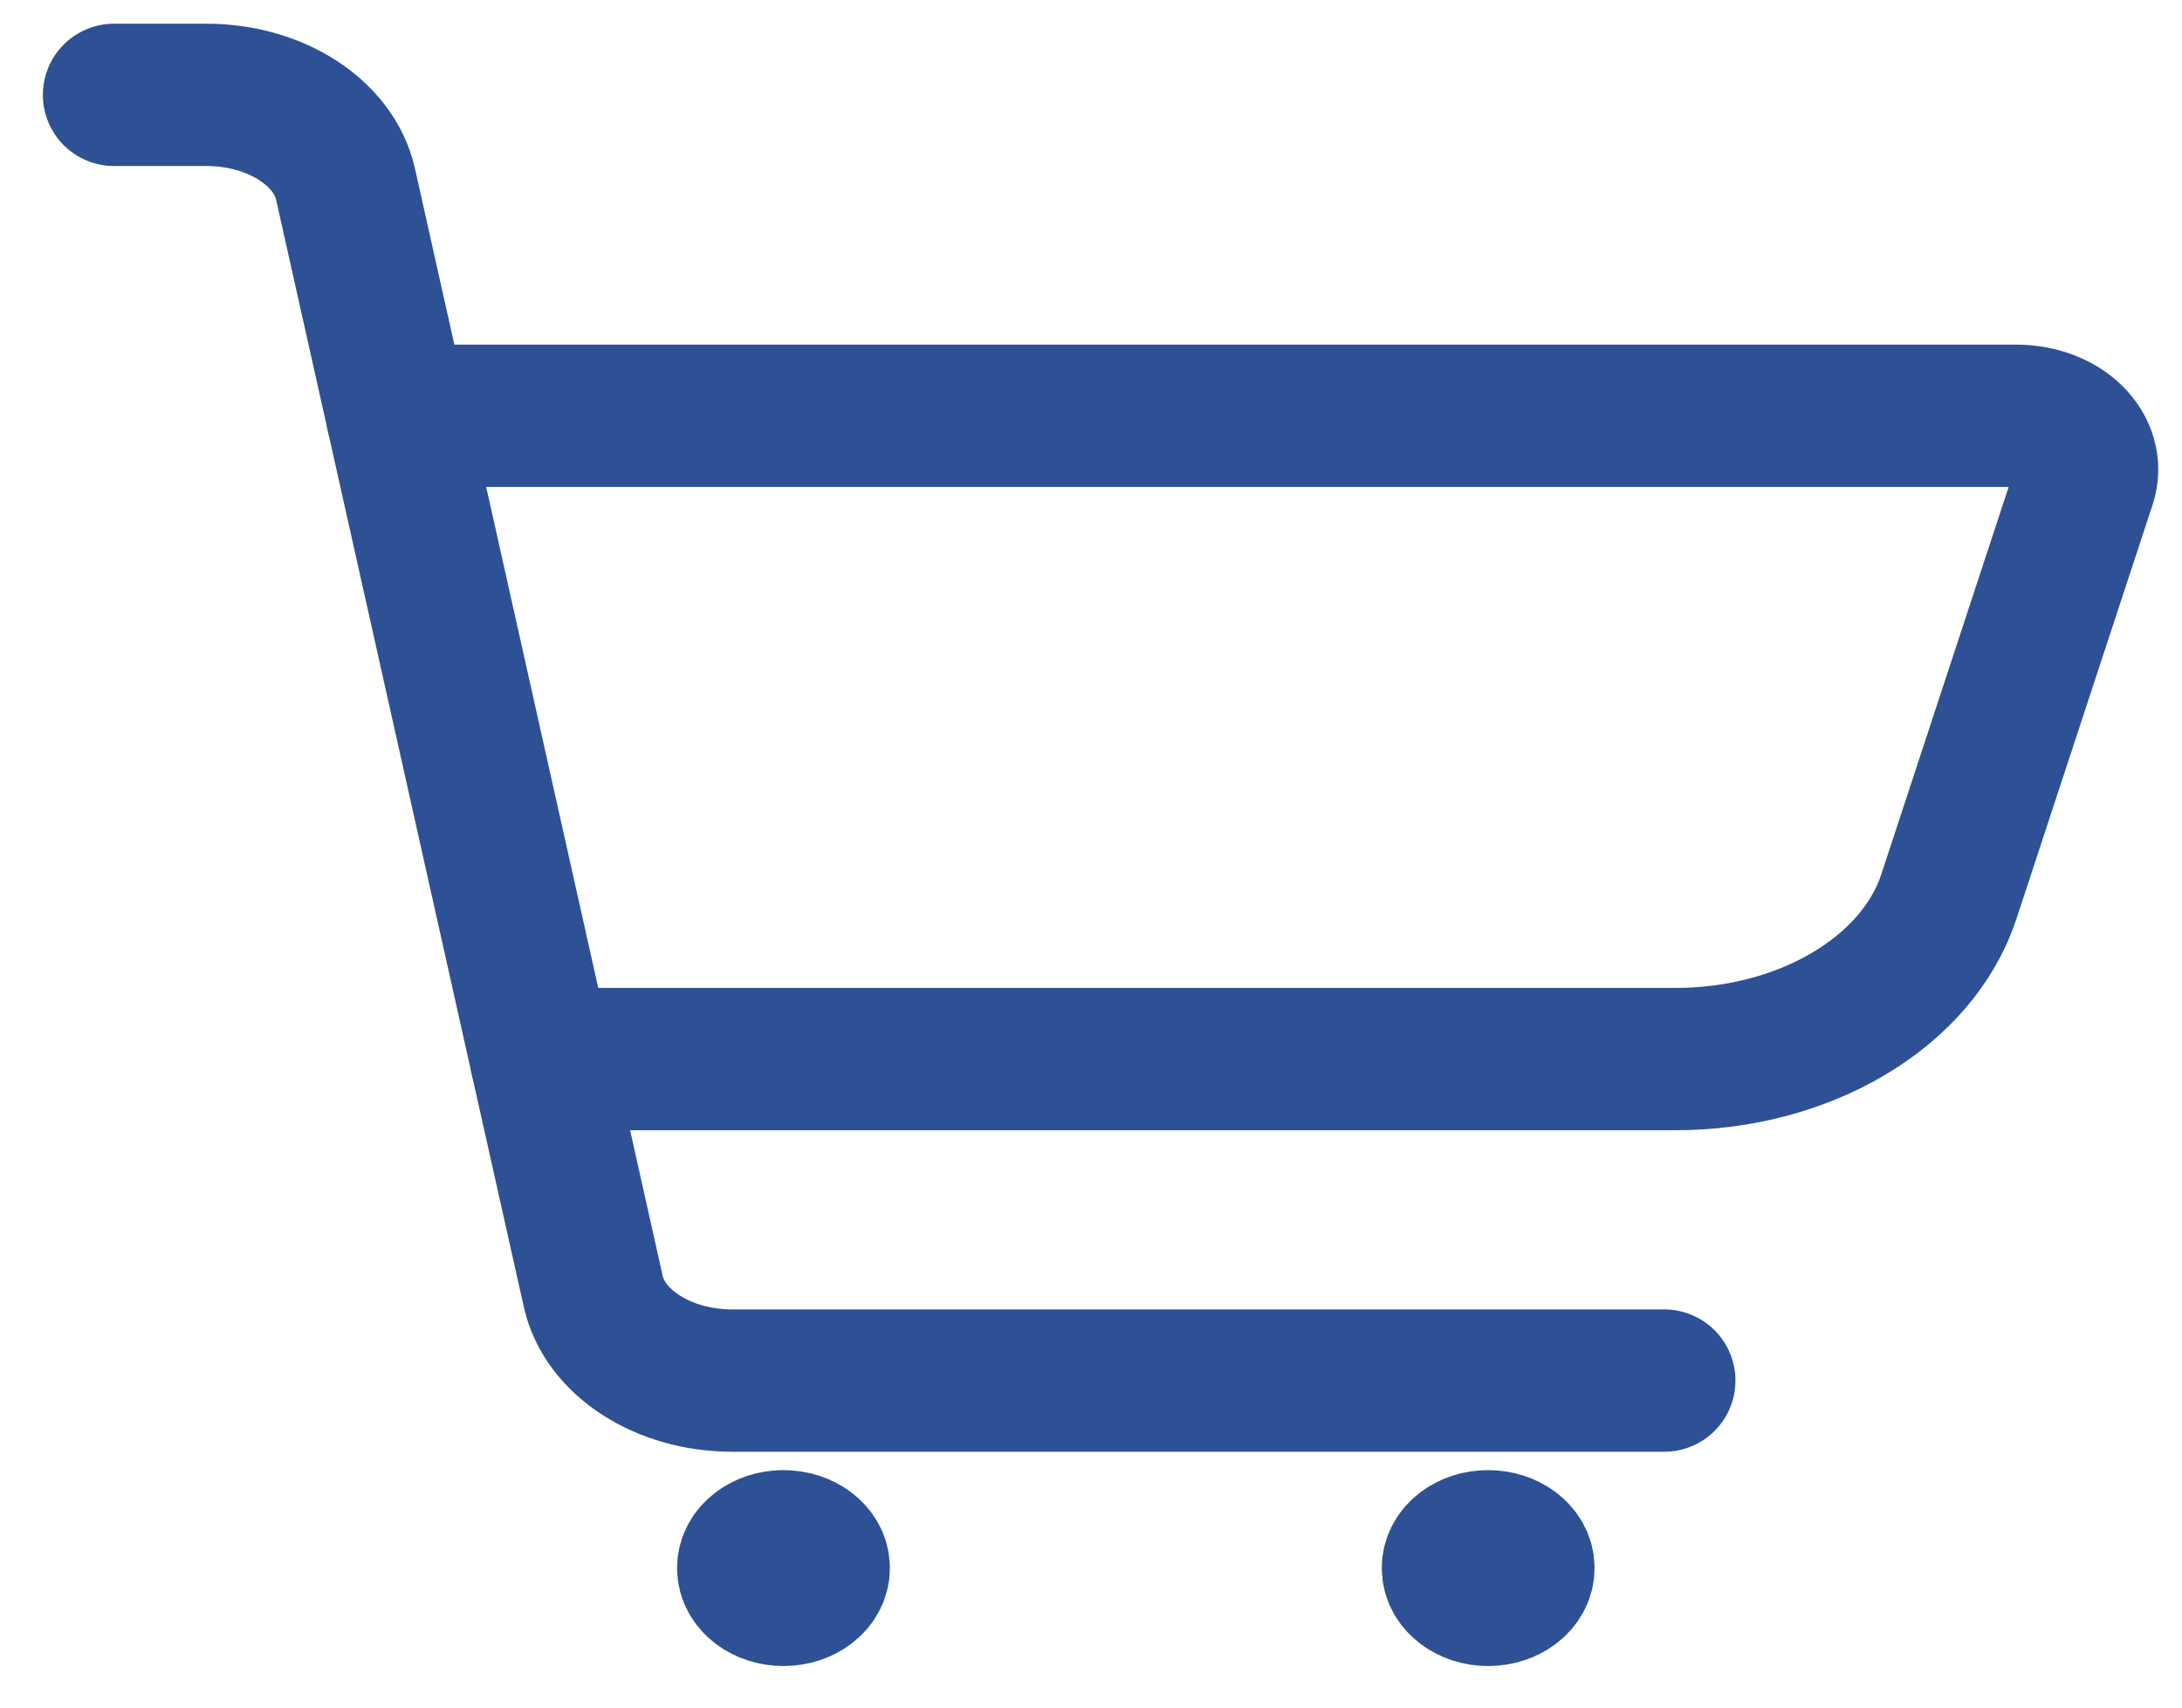 <svg width="23" height="18" viewBox="0 0 23 18" fill="none" xmlns="http://www.w3.org/2000/svg">
<path d="M17.543 14.553H7.718C6.993 14.553 6.374 14.155 6.253 13.612L3.642 1.94C3.52 1.397 2.901 1 2.177 1H1.202" stroke="#2D5194" stroke-width="1.5" stroke-linecap="round" stroke-linejoin="round"/>
<path d="M15.686 16.247C15.481 16.247 15.315 16.373 15.315 16.529C15.315 16.685 15.481 16.812 15.686 16.812C15.891 16.812 16.058 16.685 16.058 16.529C16.058 16.373 15.891 16.247 15.686 16.247" stroke="#2D5194" stroke-width="1.5" stroke-linecap="round" stroke-linejoin="round"/>
<path d="M8.258 16.247C8.053 16.247 7.887 16.373 7.887 16.529C7.887 16.685 8.053 16.812 8.258 16.812C8.463 16.812 8.63 16.685 8.63 16.529C8.63 16.373 8.463 16.247 8.258 16.247" stroke="#2D5194" stroke-width="1.5" stroke-linecap="round" stroke-linejoin="round"/>
<path d="M5.705 11.164H17.66C19.023 11.164 20.211 10.458 20.542 9.453L21.978 5.085C22.033 4.916 21.983 4.738 21.843 4.6C21.702 4.463 21.486 4.383 21.257 4.383H4.189" stroke="#2D5194" stroke-width="1.5" stroke-linecap="round" stroke-linejoin="round"/>
</svg>
